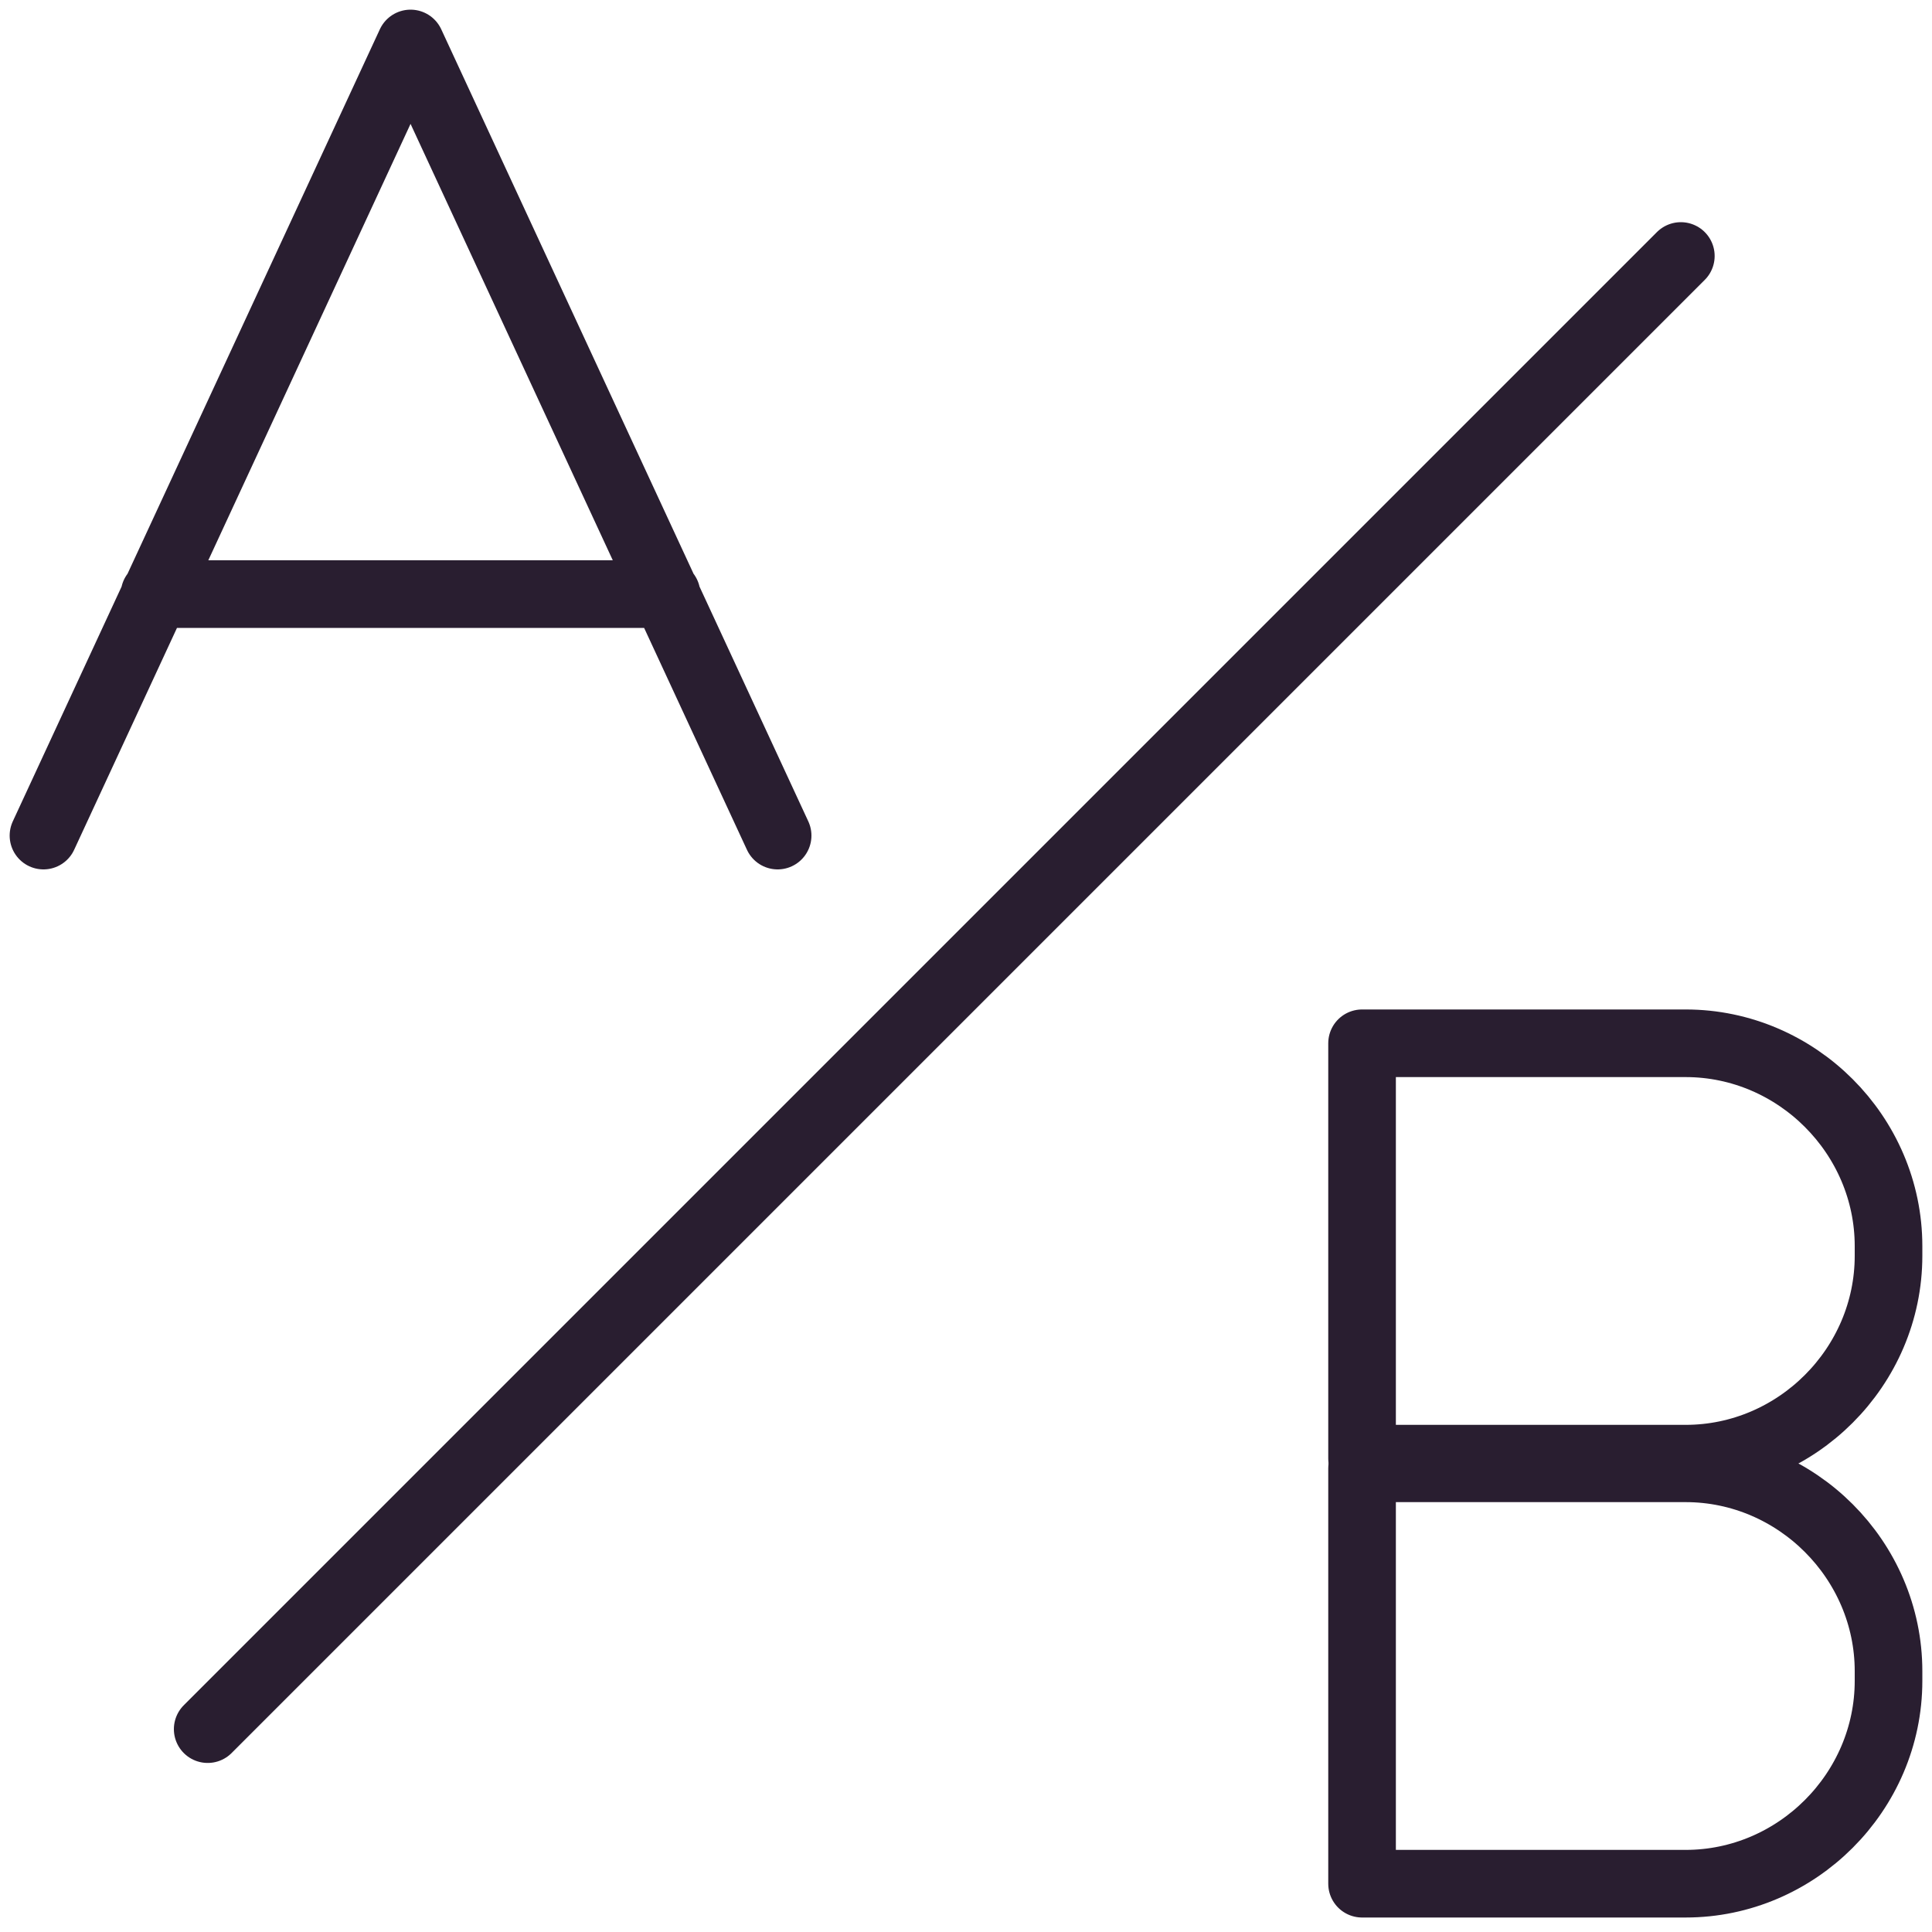 <?xml version="1.0" encoding="UTF-8"?> <!-- Generator: Adobe Illustrator 26.3.1, SVG Export Plug-In . SVG Version: 6.00 Build 0) --> <svg xmlns="http://www.w3.org/2000/svg" xmlns:xlink="http://www.w3.org/1999/xlink" version="1.1" id="Layer_1" x="0px" y="0px" viewBox="0 0 40 40" style="enable-background:new 0 0 40 40;" xml:space="preserve"> <style type="text/css"> .st0{fill:none;stroke:#291E30;stroke-width:1.4;stroke-linecap:round;stroke-linejoin:round;} </style> <g> <path class="st0" d="M0.9,17.3L8.5,0.9l7.6,16.4 M3.2,12.3h10.6"></path> <path class="st0" d="M28.2,30.4h6.7c2.3,0,4.2,1.9,4.2,4.2v0.2c0,2.3-1.9,4.2-4.2,4.2h-6.7V30.4z"></path> <path class="st0" d="M28.2,21.6h6.7c2.3,0,4.2,1.9,4.2,4.2V26c0,2.3-1.9,4.2-4.2,4.2h-6.7V21.6z"></path> <path class="st0" d="M34.8,5.3L4.3,35.8"></path> </g> </svg> 